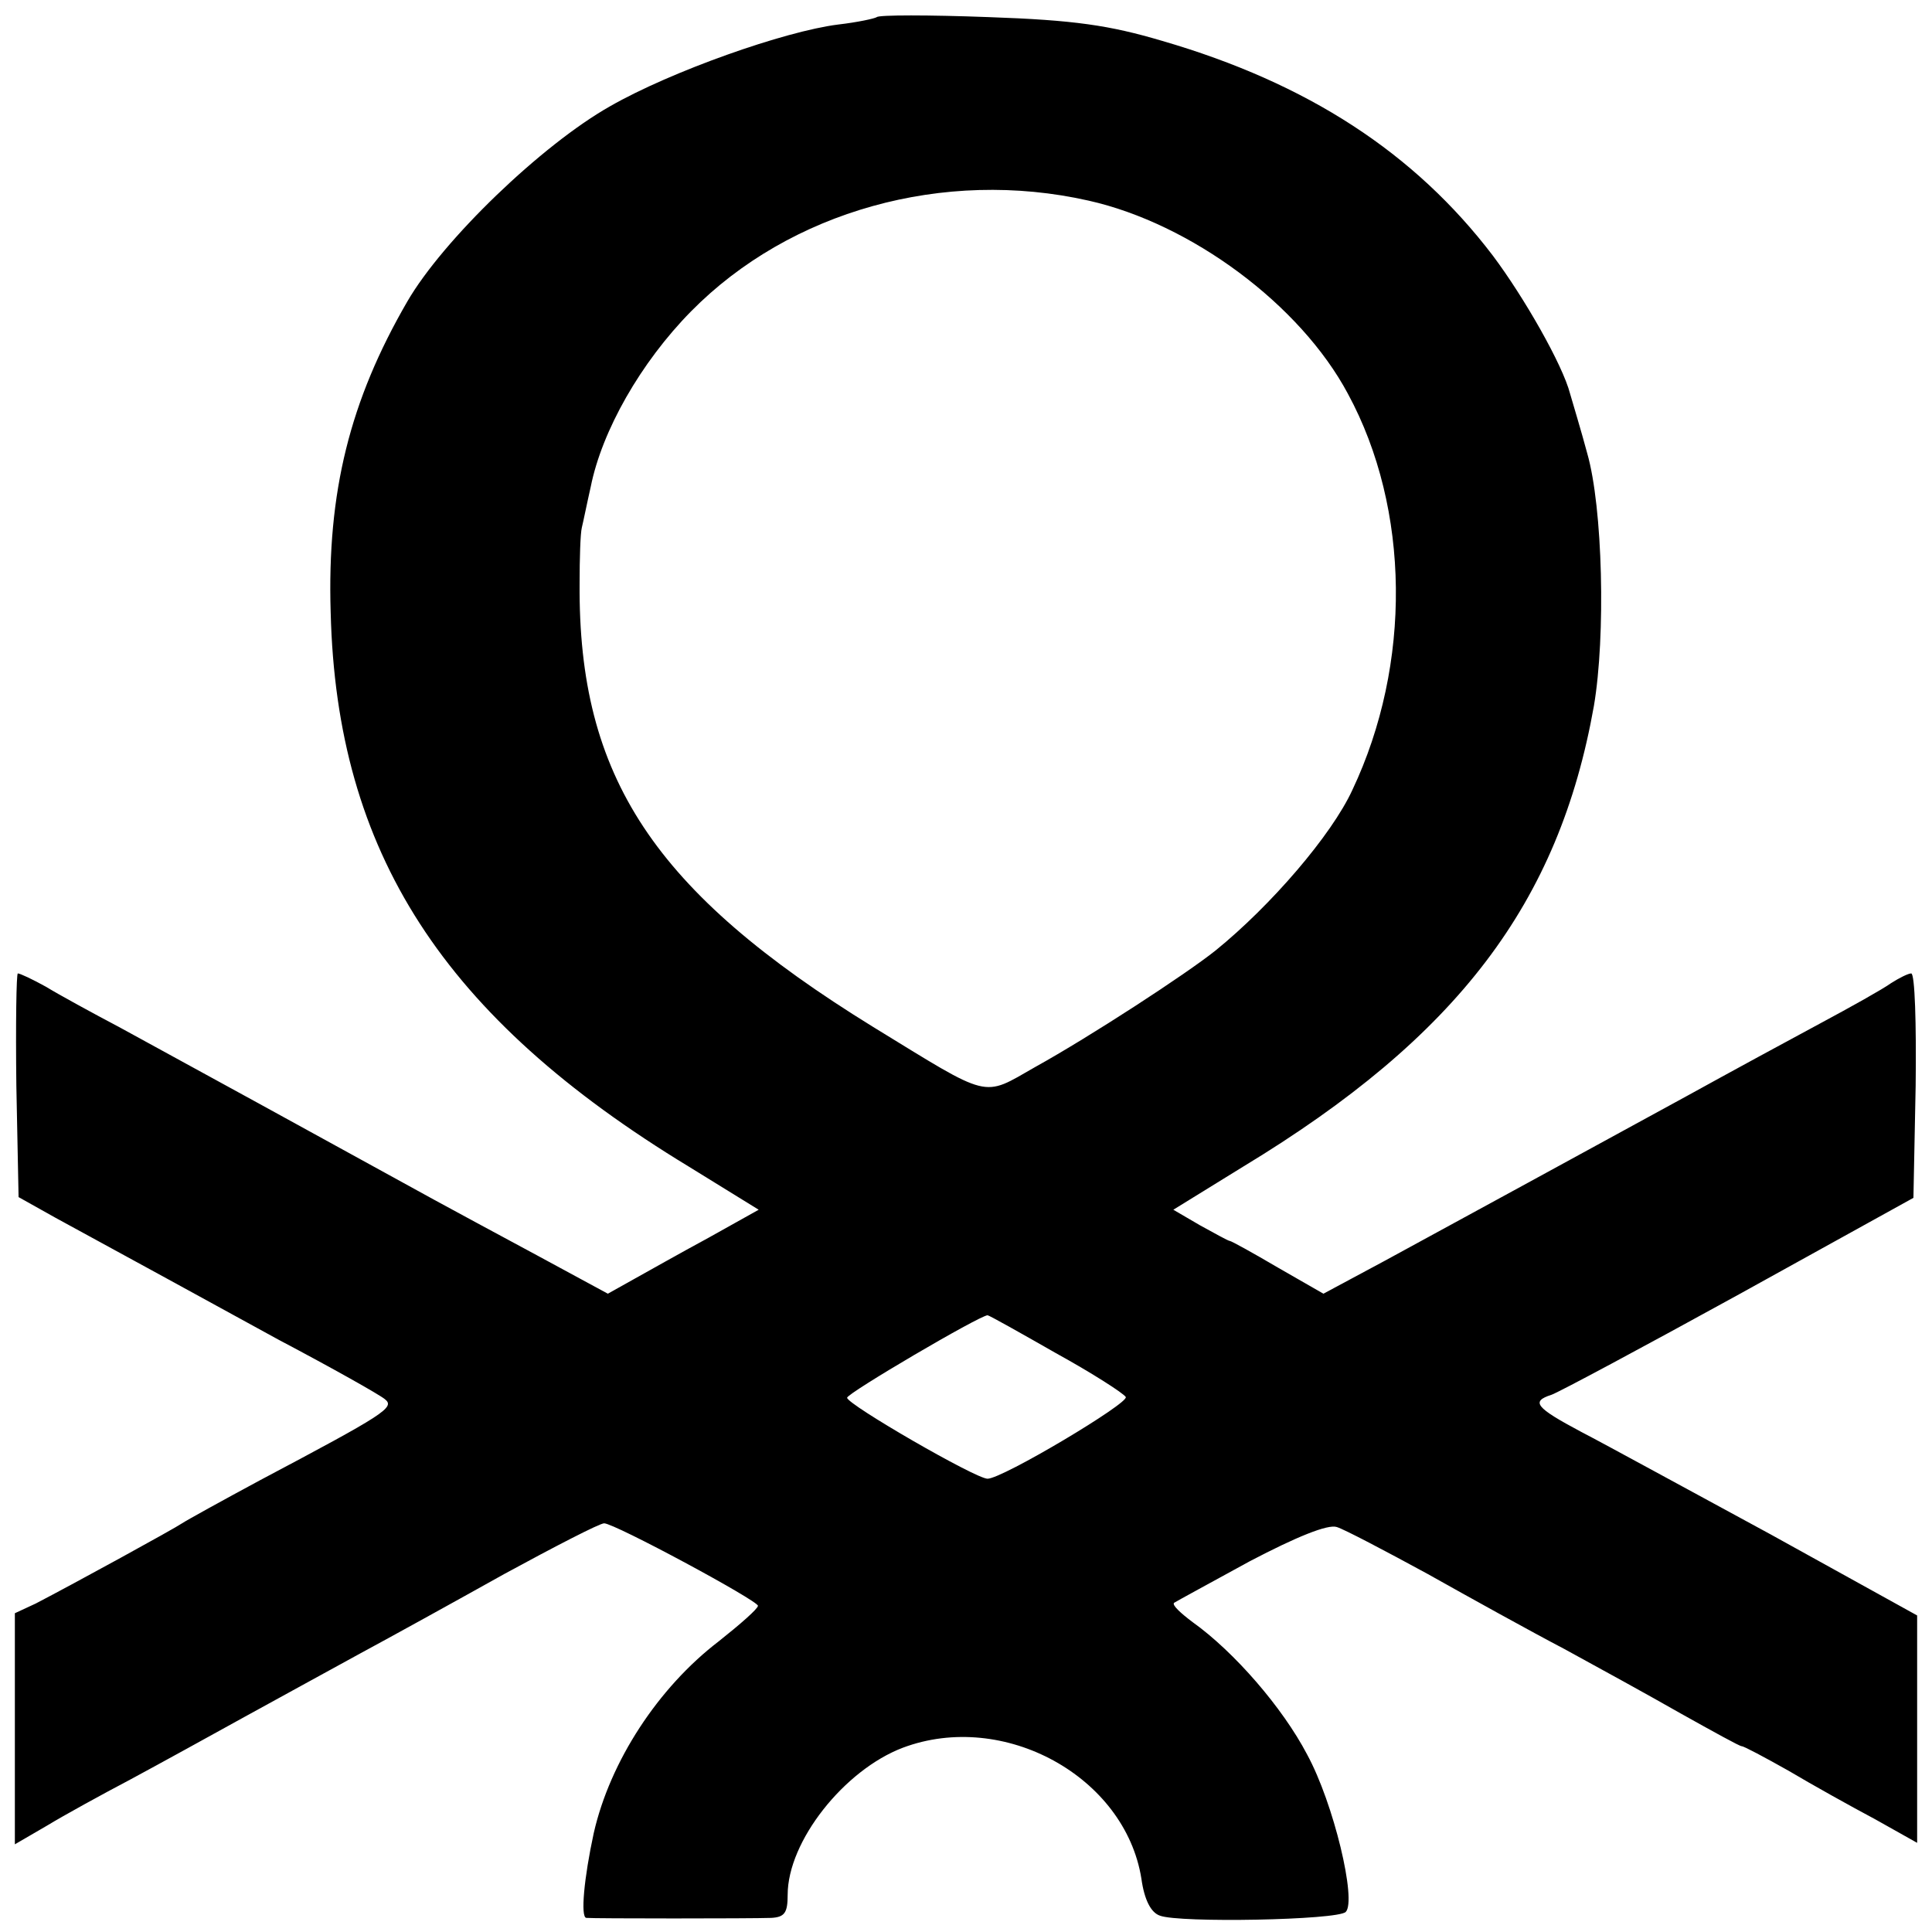 <?xml version="1.0" standalone="no"?>
<!DOCTYPE svg PUBLIC "-//W3C//DTD SVG 20010904//EN"
 "http://www.w3.org/TR/2001/REC-SVG-20010904/DTD/svg10.dtd">
<svg version="1.0" xmlns="http://www.w3.org/2000/svg"
 width="260pt" height="260pt" viewBox="0 0 260 260"
 preserveAspectRatio="xMidYMid meet">
<g transform="translate(0,260) scale(0.1,-0.1)"
fill="#000000" stroke="none">
<path d="M1180 2577 c-3 -2 -26 -7 -52 -10 -72 -9 -225 -63 -307 -110 -92 -52
-225 -180 -273 -263 -77 -133 -108 -256 -103 -418 8 -323 151 -545 482 -746
l94 -58 -68 -38 c-37 -20 -83 -46 -101 -56 l-34 -19 -96 52 c-54 29 -115 62
-137 74 -118 65 -368 202 -425 233 -36 19 -80 43 -98 54 -18 10 -35 18 -38 18
-2 0 -3 -68 -2 -151 l3 -150 50 -28 c119 -65 178 -97 300 -164 72 -38 136 -74
143 -80 14 -11 0 -20 -168 -109 -52 -28 -99 -54 -105 -58 -10 -7 -145 -81
-197 -108 l-28 -13 0 -156 0 -155 43 25 c23 14 74 42 112 62 39 21 108 59 155
85 47 26 117 64 155 85 39 21 126 69 194 107 68 37 128 68 134 68 14 0 207
-104 207 -111 0 -4 -24 -25 -53 -48 -81 -62 -146 -161 -168 -258 -13 -60 -18
-113 -10 -114 9 -1 222 -1 249 0 18 1 22 7 22 31 0 72 76 168 155 198 136 51
299 -39 321 -176 4 -29 13 -46 25 -50 26 -10 239 -6 250 5 15 15 -16 146 -52
212 -33 63 -98 138 -154 178 -16 12 -28 23 -25 26 3 2 49 27 102 56 63 33 105
50 117 46 10 -3 65 -32 122 -63 57 -32 140 -78 184 -101 44 -24 115 -63 157
-87 43 -24 79 -44 82 -44 3 0 31 -15 63 -33 32 -19 84 -48 116 -65 l57 -32 0
153 0 153 -197 109 c-109 59 -224 122 -255 138 -62 33 -68 41 -40 50 9 3 123
64 252 135 l235 130 3 151 c1 83 -1 151 -6 151 -4 0 -16 -6 -27 -13 -11 -8
-54 -32 -95 -54 -41 -22 -122 -66 -180 -98 -170 -93 -264 -144 -407 -222 l-82
-44 -61 35 c-34 20 -63 36 -65 36 -2 0 -20 10 -40 21 l-36 21 94 58 c289 175
425 355 472 620 16 94 12 267 -9 340 -8 30 -19 66 -23 80 -10 39 -62 130 -104
186 -105 138 -249 232 -445 289 -71 21 -118 28 -234 32 -80 3 -147 3 -150 0z
m285 -247 c138 -31 285 -140 349 -260 84 -155 86 -364 6 -533 -28 -61 -110
-156 -184 -216 -40 -32 -169 -116 -243 -157 -72 -41 -58 -44 -218 54 -295 182
-397 336 -395 597 0 33 1 67 3 75 2 8 7 33 12 55 15 75 67 167 135 236 133
135 340 193 535 149z m-44 -1551 c49 -27 91 -54 94 -59 5 -8 -166 -110 -186
-110 -16 0 -189 100 -189 109 0 6 177 110 189 111 2 0 43 -23 92 -51z"/>
</g>
</svg>
